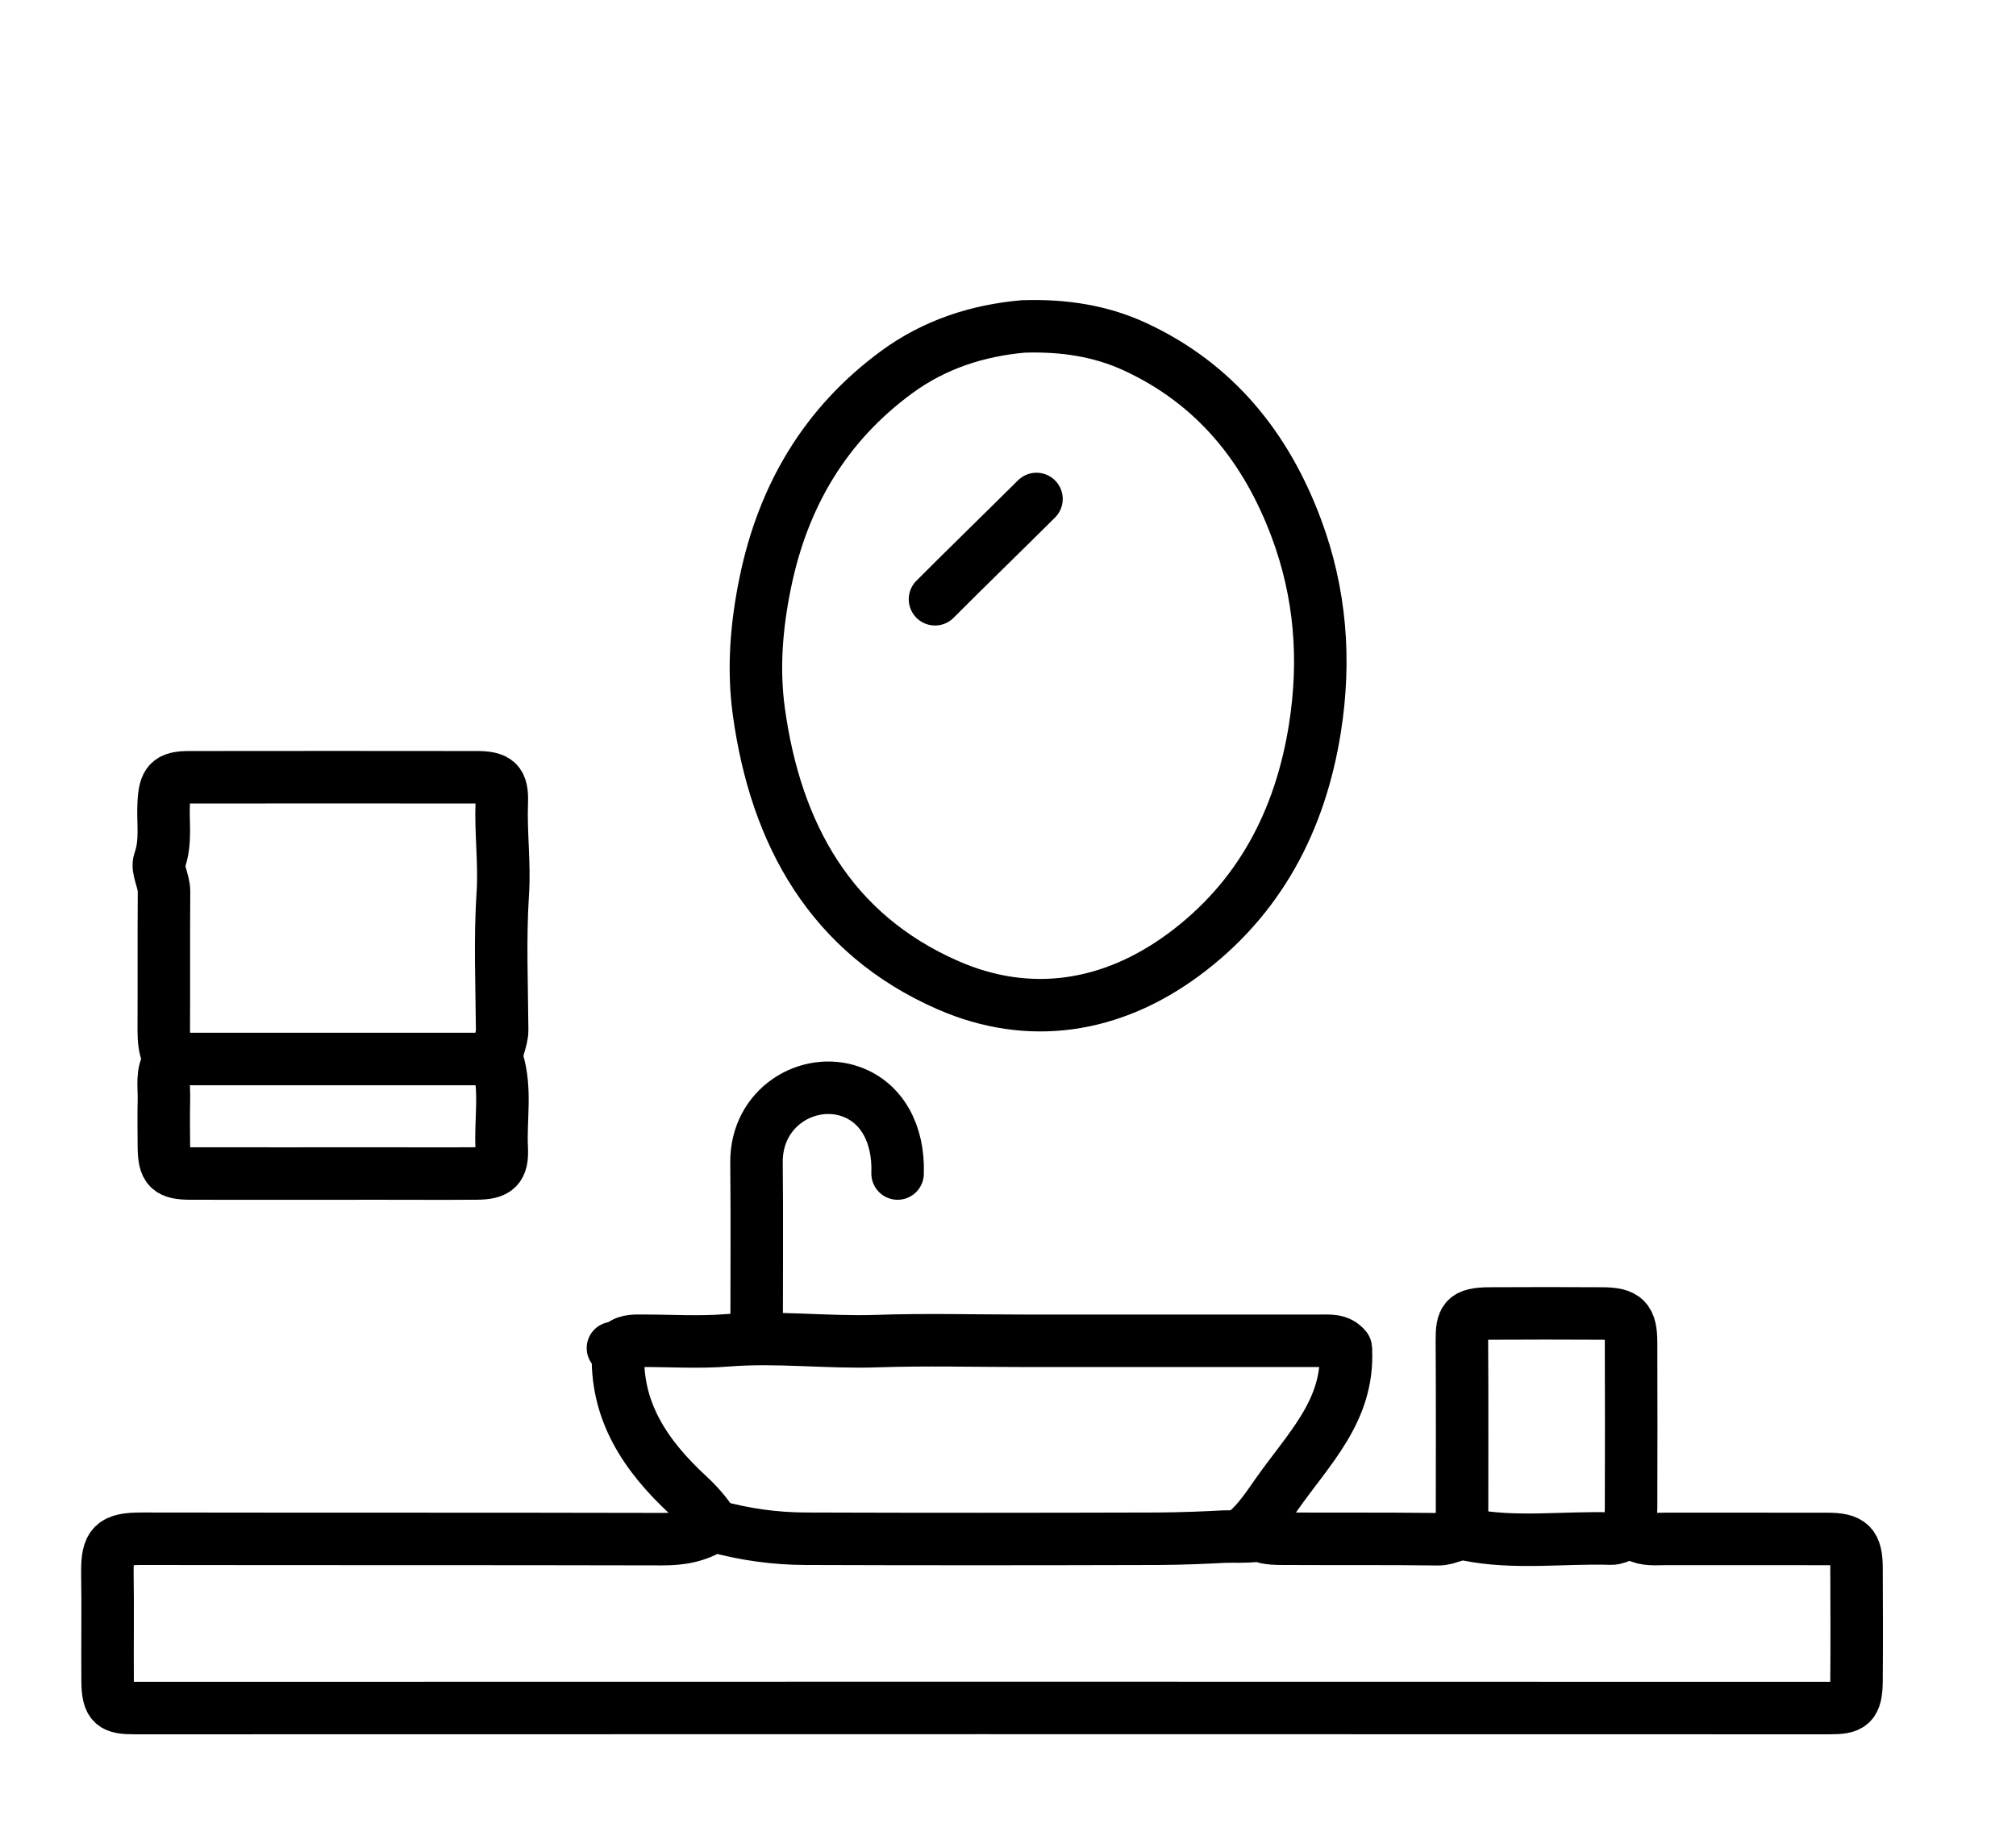 <?xml version="1.0" encoding="UTF-8"?> <svg xmlns="http://www.w3.org/2000/svg" width="48" height="44" viewBox="0 0 48 44" fill="none"><path d="M16.976 36.343C16.608 36.588 16.204 36.653 15.764 36.652C11.637 36.642 7.51 36.649 3.383 36.642C2.689 36.641 2.547 36.775 2.557 37.468C2.571 38.319 2.555 39.171 2.562 40.022C2.566 40.611 2.699 40.674 3.209 40.674C16.658 40.67 30.107 40.67 43.555 40.674C44.064 40.674 44.198 40.611 44.203 40.022C44.21 39.128 44.207 38.233 44.203 37.339C44.2 36.785 44.065 36.648 43.511 36.647C42.227 36.644 40.942 36.647 39.658 36.646C39.425 36.646 39.184 36.678 38.965 36.559C38.74 36.437 38.557 36.645 38.359 36.639C37.219 36.603 36.072 36.772 34.943 36.545C34.67 36.491 34.489 36.657 34.248 36.654C33.035 36.638 31.823 36.649 30.611 36.642C30.467 36.642 30.123 36.647 30.025 36.564C29.545 36.604 29.48 36.583 29.145 36.591C28.785 36.611 28.134 36.64 27.582 36.642C24.783 36.65 21.983 36.652 19.184 36.642C18.451 36.64 17.727 36.539 17.02 36.343" stroke="black" stroke-width="1.25" stroke-linecap="round" stroke-linejoin="round"></path><path d="M14.725 32.1C14.873 31.915 15.082 31.927 15.288 31.927C15.966 31.927 16.648 31.971 17.321 31.917C18.507 31.823 19.688 31.975 20.872 31.936C22.039 31.896 23.21 31.928 24.378 31.928H27.927C29.097 31.928 30.265 31.928 31.434 31.928C31.652 31.928 31.878 31.901 32.041 32.1" stroke="black" stroke-width="1.25" stroke-linecap="round" stroke-linejoin="round"></path><path d="M38.794 36.472C38.807 36.285 38.834 36.098 38.835 35.909C38.839 34.596 38.839 33.282 38.835 31.97C38.834 31.416 38.698 31.28 38.144 31.278C37.249 31.274 36.354 31.272 35.46 31.278C34.871 31.283 34.804 31.416 34.807 31.926C34.817 33.441 34.81 34.956 34.81 36.471" stroke="black" stroke-width="1.25" stroke-linecap="round" stroke-linejoin="round"></path><path d="M4.031 25.262C3.84 25.544 3.91 25.863 3.903 26.171C3.895 26.546 3.898 26.922 3.902 27.296C3.906 27.834 4.013 27.944 4.55 27.945C6.051 27.948 7.552 27.945 9.052 27.945C9.817 27.945 10.581 27.95 11.347 27.944C11.827 27.941 11.97 27.818 11.946 27.34C11.911 26.648 12.057 25.951 11.844 25.255C11.784 25.059 11.957 24.783 11.956 24.525C11.948 23.442 11.901 22.358 11.971 21.28C12.019 20.552 11.919 19.836 11.947 19.113C11.966 18.622 11.839 18.509 11.347 18.509C9.067 18.506 6.787 18.506 4.508 18.509C4.022 18.509 3.927 18.629 3.898 19.113C3.87 19.576 3.966 20.038 3.796 20.507C3.729 20.692 3.907 20.977 3.905 21.234C3.897 22.331 3.905 23.427 3.899 24.524C3.899 24.766 3.916 24.999 4.031 25.217" stroke="black" stroke-width="1.25" stroke-linecap="round" stroke-linejoin="round"></path><path d="M21.371 27.945C21.404 26.993 20.992 26.26 20.266 25.997C19.253 25.631 17.999 26.356 18.012 27.685C18.026 29.048 18.015 30.412 18.015 31.776" stroke="black" stroke-width="1.25" stroke-linecap="round" stroke-linejoin="round"></path><path d="M11.782 25.218H4.076" stroke="black" stroke-width="1.25" stroke-linecap="round" stroke-linejoin="round"></path><path d="M14.594 32.101C14.636 32.114 14.719 32.132 14.719 32.143C14.64 33.598 15.376 34.669 16.377 35.598C16.61 35.813 16.81 36.037 16.975 36.299" stroke="black" stroke-width="1.25" stroke-linecap="round" stroke-linejoin="round"></path><path d="M31.984 32.08C31.941 32.094 32.045 32.131 32.045 32.144C32.114 33.594 31.169 34.482 30.386 35.599C30.212 35.848 29.97 36.213 29.699 36.444" stroke="black" stroke-width="1.25" stroke-linecap="round" stroke-linejoin="round"></path><path d="M24.678 11.882C23.875 12.681 23.061 13.469 22.262 14.27" stroke="black" stroke-width="1.25" stroke-linecap="round" stroke-linejoin="round"></path><path d="M24.377 7.772C23.273 7.868 22.245 8.204 21.351 8.86C19.647 10.111 18.646 11.807 18.221 13.874C18.01 14.897 17.927 15.925 18.068 16.948C18.471 19.865 19.781 22.239 22.57 23.46C24.512 24.31 26.47 23.995 28.176 22.737C29.979 21.407 30.959 19.55 31.308 17.34C31.566 15.709 31.441 14.121 30.865 12.579C30.143 10.644 28.924 9.133 27.015 8.252C26.194 7.874 25.318 7.748 24.419 7.772" stroke="black" stroke-width="1.25" stroke-linecap="round" stroke-linejoin="round"></path></svg> 